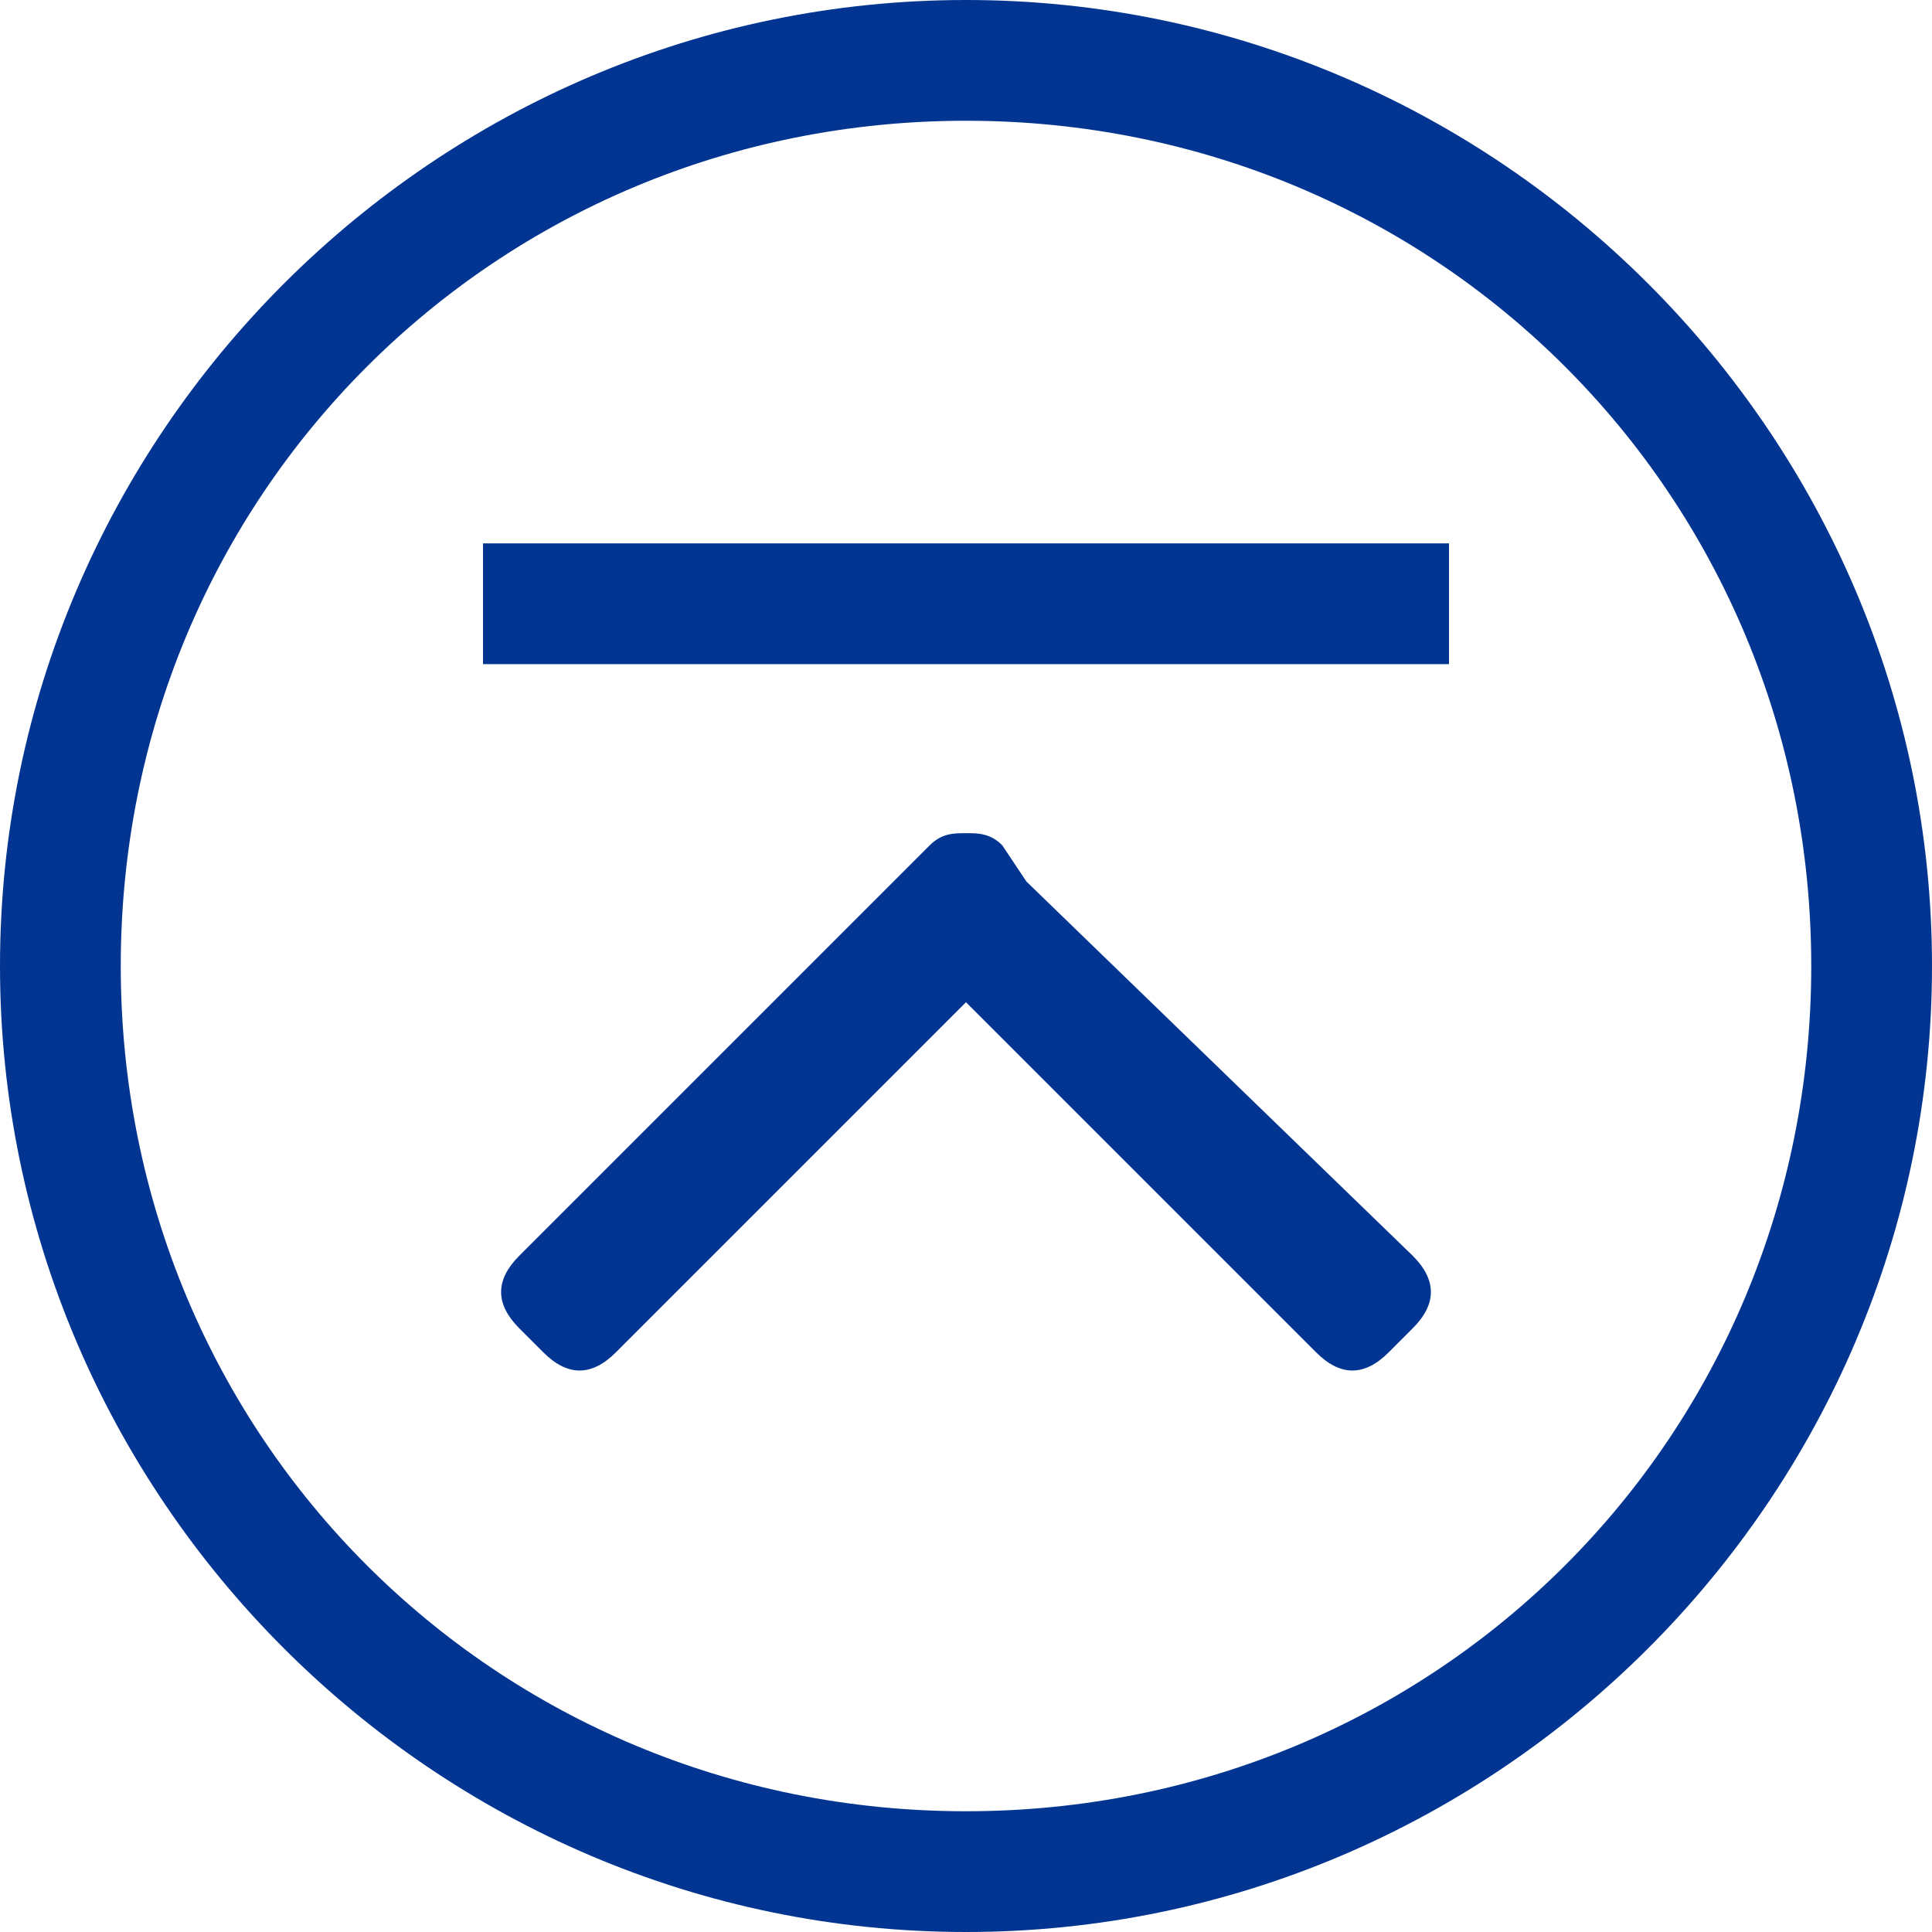 <?xml version="1.0" standalone="no"?><!DOCTYPE svg PUBLIC "-//W3C//DTD SVG 1.1//EN" "http://www.w3.org/Graphics/SVG/1.1/DTD/svg11.dtd"><svg t="1715588127639" class="icon" viewBox="0 0 1024 1024" version="1.1" xmlns="http://www.w3.org/2000/svg" p-id="6042" width="45" height="45" xmlns:xlink="http://www.w3.org/1999/xlink"><path d="M544 467.2C544 460.8 544 460.8 544 467.2L531.2 448C524.8 441.6 518.4 441.6 512 441.6c-6.4 0-12.8 0-19.2 6.4L480 460.8c0 0 0 0 0 0l-204.8 204.8c-12.8 12.8-12.8 25.6 0 38.4l12.8 12.8c12.8 12.8 25.6 12.8 38.4 0L512 531.2l185.6 185.6c12.8 12.8 25.6 12.8 38.4 0l12.8-12.8c12.8-12.8 12.8-25.6 0-38.4L544 467.2zM512 0C230.4 0 0 230.4 0 512c0 281.6 230.4 512 512 512s512-230.4 512-512C1024 230.4 793.6 0 512 0zM512 960c-249.6 0-448-198.4-448-448 0-249.6 198.4-448 448-448s448 198.4 448 448C960 761.6 761.6 960 512 960zM256 288C256 288 256 288 256 288c0 19.2 0 64 0 64 0 0 0 0 0 0L768 352c0 0 0 0 0 0L768 288c0 0 0 0 0 0L256 288z" fill="#023592" p-id="6043"></path></svg>